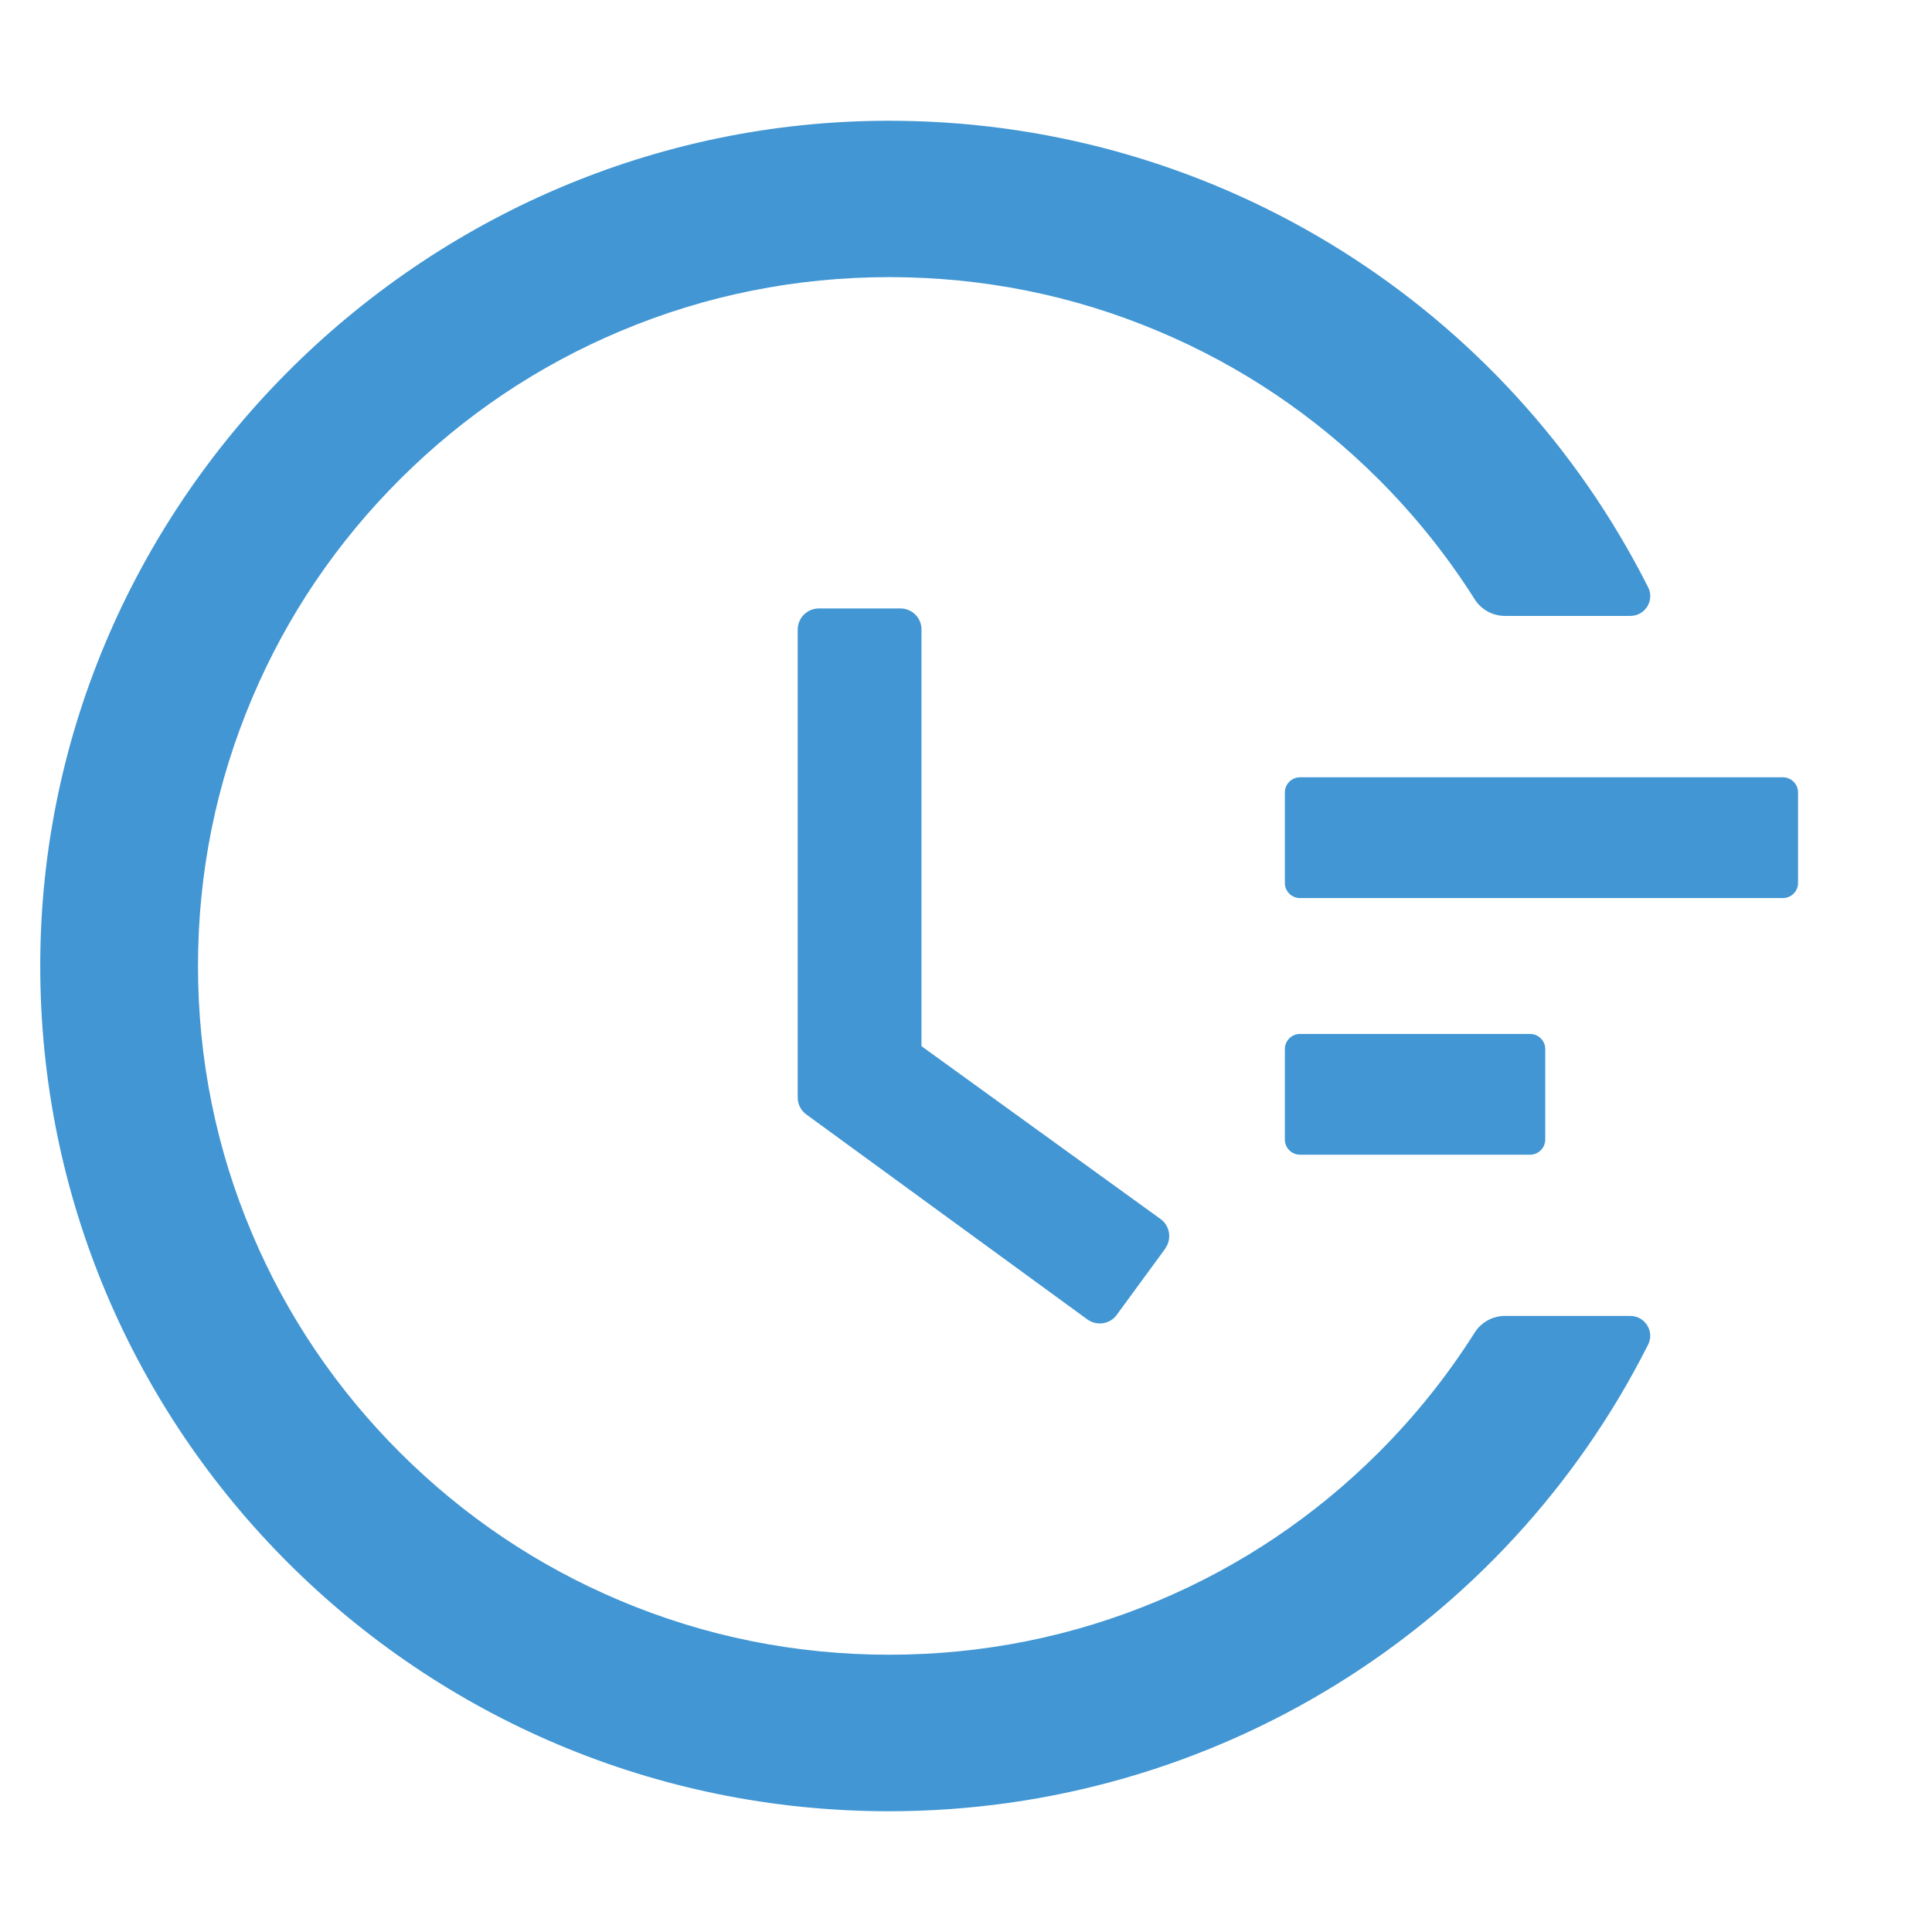 <?xml version="1.0" encoding="UTF-8"?> <svg xmlns="http://www.w3.org/2000/svg" width="48" height="48" viewBox="0 0 48 48" fill="none"><path d="M44.297 19.312H32.297C32.091 19.312 31.922 19.481 31.922 19.688V21.938C31.922 22.144 32.091 22.312 32.297 22.312H44.297C44.503 22.312 44.672 22.144 44.672 21.938V19.688C44.672 19.481 44.503 19.312 44.297 19.312ZM38.016 25.688H32.297C32.091 25.688 31.922 25.856 31.922 26.062V28.312C31.922 28.519 32.091 28.688 32.297 28.688H38.016C38.222 28.688 38.391 28.519 38.391 28.312V26.062C38.391 25.856 38.222 25.688 38.016 25.688ZM22.373 15.117H20.344C20.053 15.117 19.819 15.352 19.819 15.642V27.267C19.819 27.436 19.898 27.591 20.034 27.689L27.014 32.78C27.248 32.948 27.576 32.902 27.745 32.667L28.95 31.022V31.017C29.119 30.783 29.067 30.455 28.833 30.286L22.894 25.992V15.642C22.898 15.352 22.659 15.117 22.373 15.117Z" fill="#4196D3"></path><path d="M40.504 32.694H37.388C37.086 32.694 36.8 32.85 36.638 33.108C35.954 34.188 35.156 35.187 34.239 36.1C32.66 37.673 30.822 38.909 28.779 39.768C26.66 40.66 24.412 41.111 22.094 41.111C19.771 41.111 17.523 40.66 15.409 39.768C13.366 38.909 11.528 37.673 9.949 36.1C8.369 34.526 7.129 32.694 6.267 30.659C5.372 28.553 4.919 26.313 4.919 23.998C4.919 21.683 5.372 19.449 6.267 17.338C7.129 15.302 8.369 13.47 9.949 11.896C11.528 10.323 13.366 9.087 15.409 8.228C17.523 7.336 19.776 6.885 22.094 6.885C24.418 6.885 26.665 7.336 28.779 8.228C30.822 9.087 32.66 10.323 34.239 11.896C35.156 12.81 35.954 13.809 36.638 14.888C36.8 15.146 37.086 15.302 37.388 15.302H40.504C40.875 15.302 41.113 14.915 40.946 14.588C37.431 7.621 30.304 3.093 22.347 3.002C10.698 2.857 1.022 12.358 1 23.955C0.978 35.573 10.428 45 22.089 45C30.148 45 37.393 40.456 40.946 33.409C41.113 33.081 40.87 32.694 40.504 32.694Z" fill="#4196D3"></path></svg> 